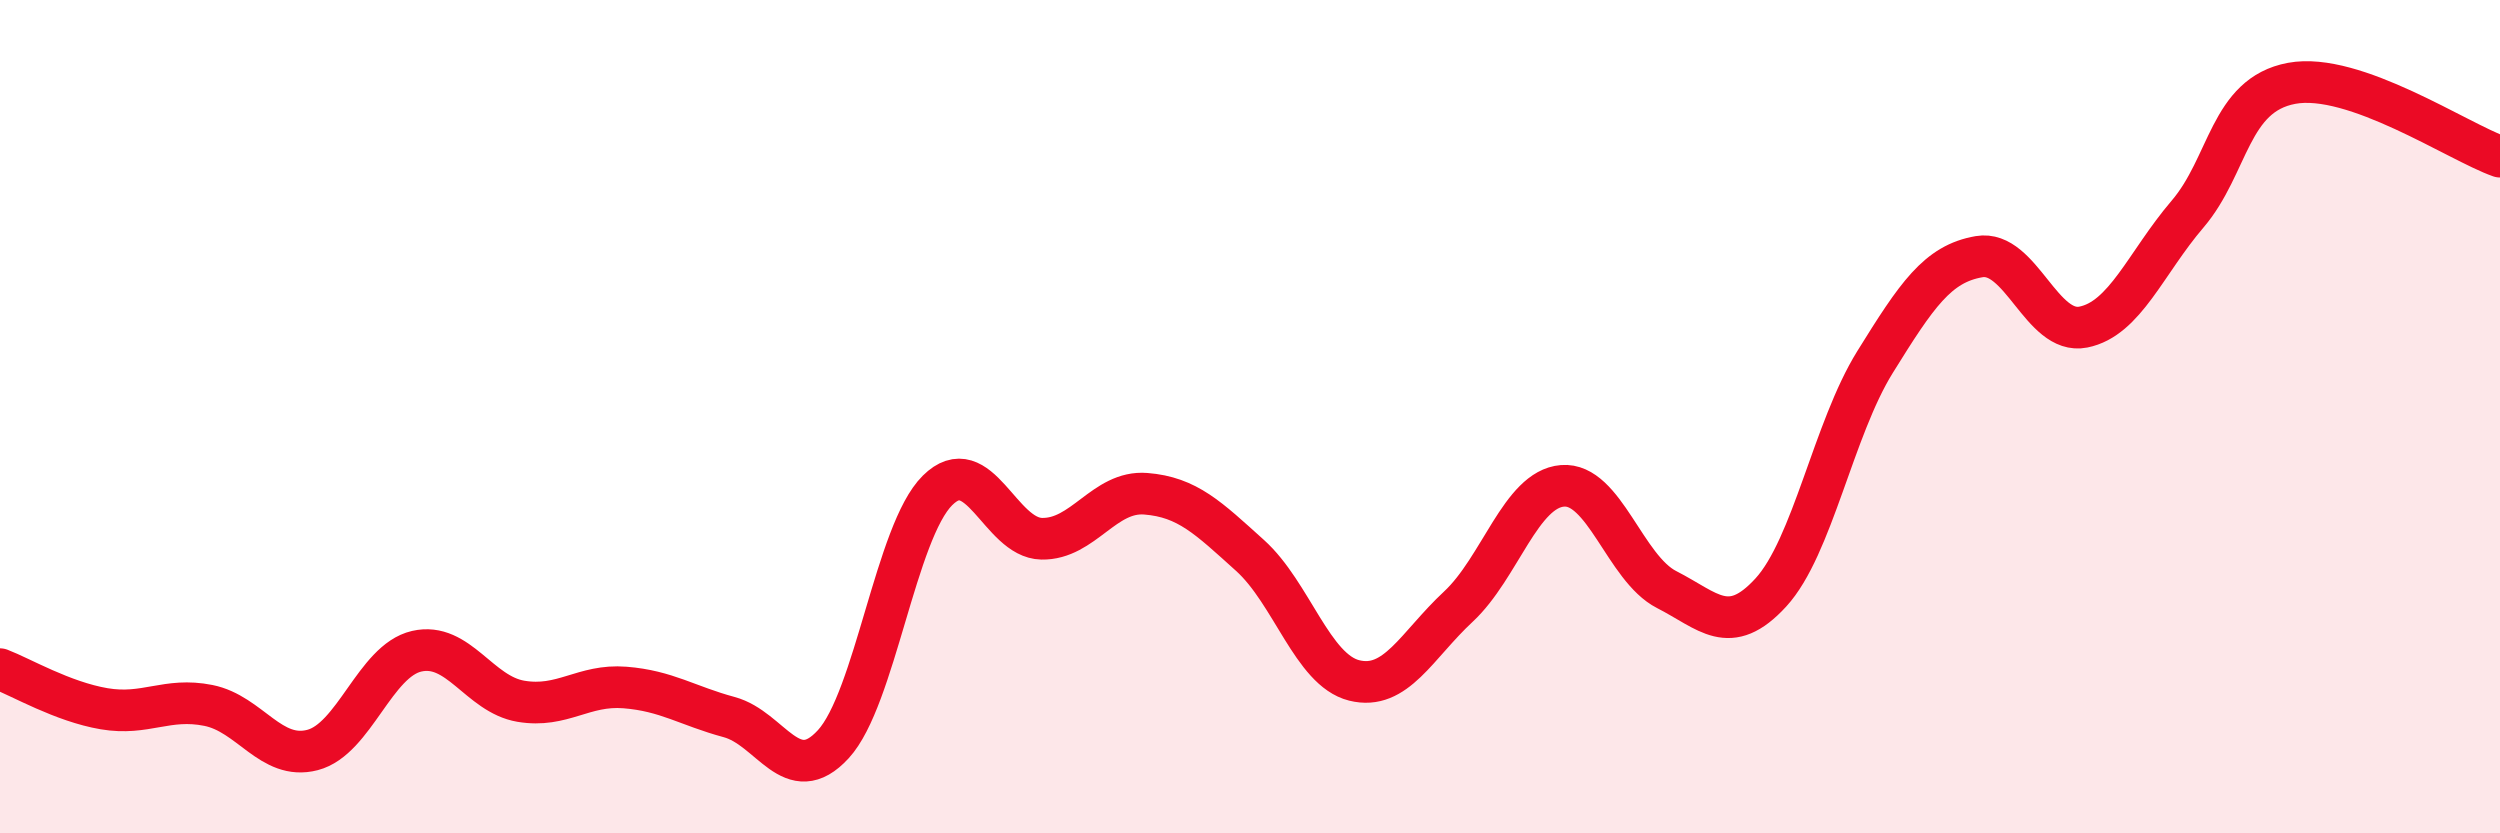 
    <svg width="60" height="20" viewBox="0 0 60 20" xmlns="http://www.w3.org/2000/svg">
      <path
        d="M 0,16.06 C 0.5,16.25 1.5,16.84 2.5,17.01 C 3.5,17.18 4,16.73 5,16.93 C 6,17.13 6.5,18.26 7.5,18 C 8.5,17.74 9,15.86 10,15.63 C 11,15.4 11.5,16.66 12.5,16.83 C 13.5,17 14,16.42 15,16.5 C 16,16.58 16.5,16.94 17.5,17.21 C 18.5,17.48 19,18.95 20,17.86 C 21,16.77 21.5,12.76 22.5,11.77 C 23.5,10.78 24,12.91 25,12.93 C 26,12.95 26.5,11.77 27.5,11.85 C 28.5,11.93 29,12.43 30,13.33 C 31,14.23 31.5,16.08 32.5,16.33 C 33.5,16.58 34,15.49 35,14.56 C 36,13.63 36.5,11.74 37.5,11.66 C 38.5,11.58 39,13.64 40,14.15 C 41,14.66 41.5,15.31 42.5,14.22 C 43.5,13.13 44,10.3 45,8.69 C 46,7.08 46.5,6.33 47.5,6.16 C 48.5,5.99 49,8.05 50,7.85 C 51,7.65 51.5,6.31 52.5,5.14 C 53.5,3.97 53.5,2.28 55,2 C 56.5,1.72 59,3.41 60,3.76L60 20L0 20Z"
        fill="#EB0A25"
        opacity="0.1"
        stroke-linecap="round"
        stroke-linejoin="round"
      />
      <path
        d="M 0,16.06 C 0.5,16.25 1.5,16.84 2.5,17.01 C 3.5,17.18 4,16.73 5,16.93 C 6,17.13 6.5,18.26 7.5,18 C 8.5,17.74 9,15.86 10,15.63 C 11,15.4 11.5,16.66 12.5,16.83 C 13.5,17 14,16.42 15,16.5 C 16,16.58 16.5,16.94 17.5,17.21 C 18.5,17.48 19,18.95 20,17.86 C 21,16.77 21.5,12.76 22.5,11.77 C 23.5,10.78 24,12.91 25,12.93 C 26,12.95 26.5,11.77 27.5,11.85 C 28.5,11.93 29,12.43 30,13.33 C 31,14.23 31.5,16.08 32.5,16.33 C 33.5,16.58 34,15.49 35,14.56 C 36,13.63 36.5,11.74 37.5,11.66 C 38.5,11.58 39,13.64 40,14.15 C 41,14.66 41.5,15.31 42.5,14.22 C 43.5,13.13 44,10.3 45,8.69 C 46,7.08 46.5,6.33 47.5,6.16 C 48.5,5.99 49,8.05 50,7.85 C 51,7.65 51.5,6.31 52.5,5.14 C 53.5,3.97 53.5,2.28 55,2 C 56.5,1.72 59,3.41 60,3.76"
        stroke="#EB0A25"
        stroke-width="1"
        fill="none"
        stroke-linecap="round"
        stroke-linejoin="round"
      />
    </svg>
  